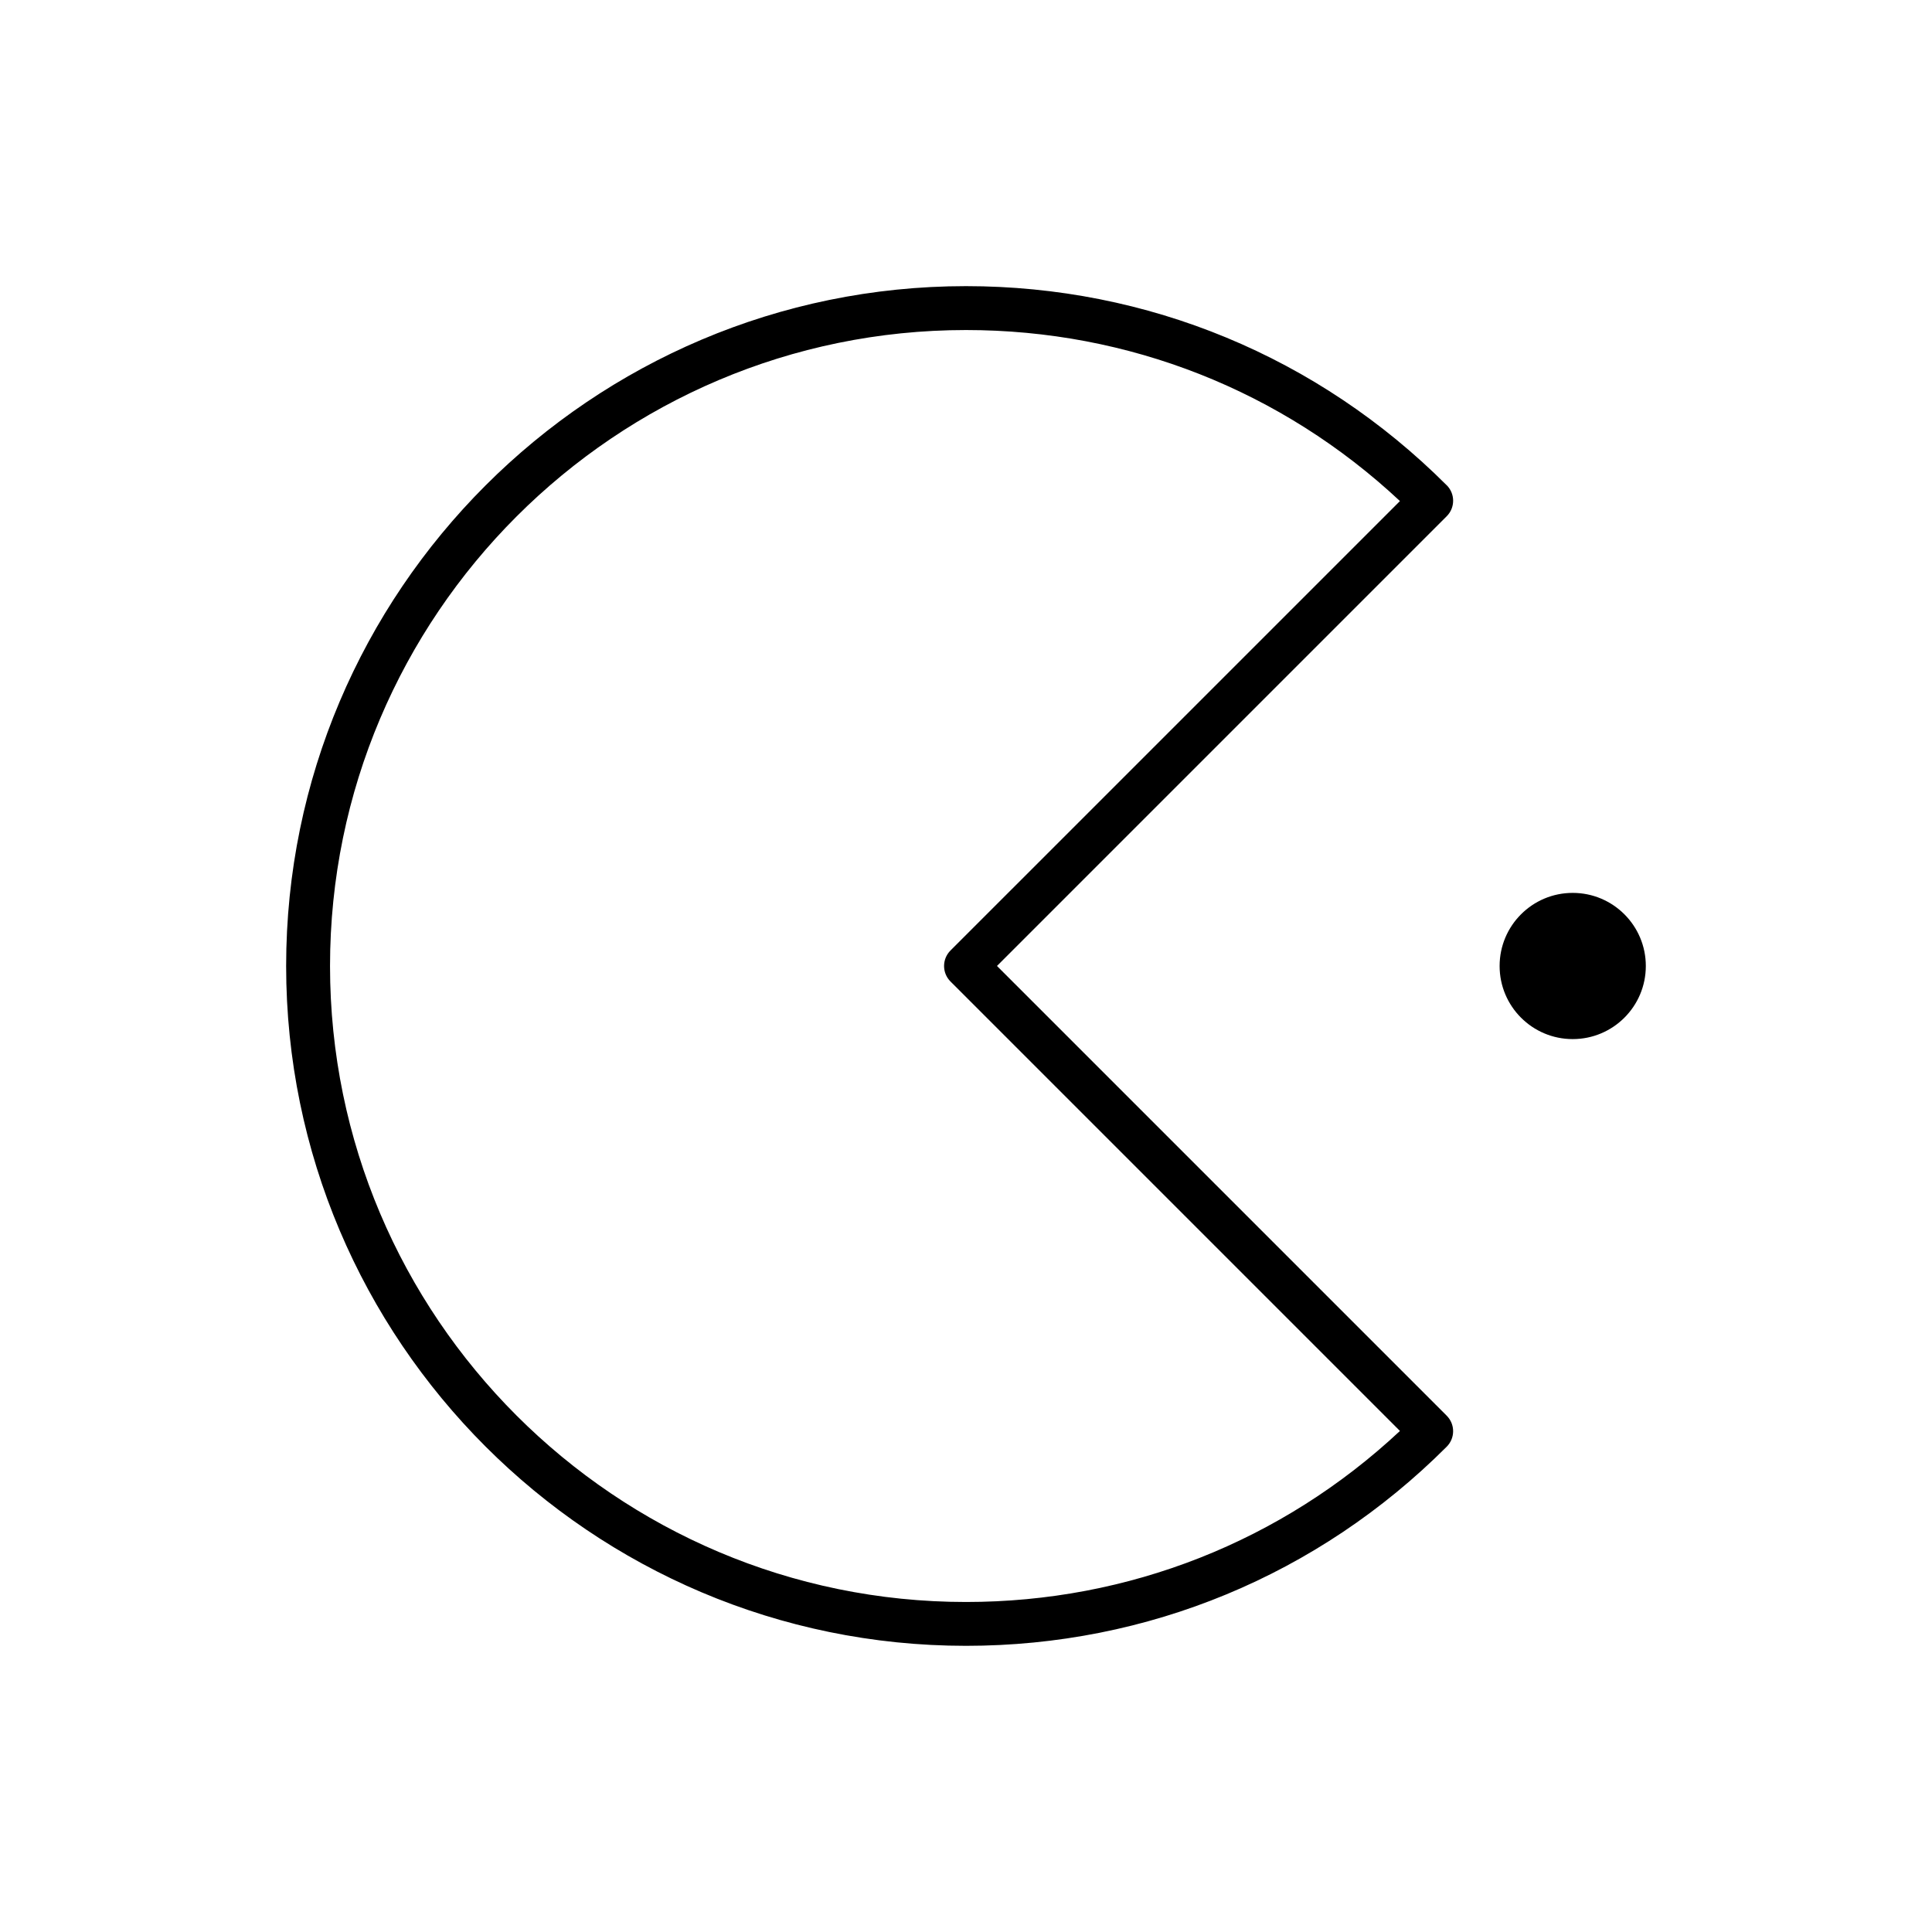 <?xml version="1.0" encoding="UTF-8"?>
<!-- Uploaded to: SVG Repo, www.svgrepo.com, Generator: SVG Repo Mixer Tools -->
<svg fill="#000000" width="800px" height="800px" version="1.1" viewBox="144 144 512 512" xmlns="http://www.w3.org/2000/svg">
 <g>
  <path d="m527.39 272.6c-34.031-34.027-79.273-52.77-127.39-52.77-99.344 0-180.17 80.824-180.17 180.17 0 99.34 80.824 180.16 180.17 180.16 48.121 0 93.367-18.742 127.39-52.77 2.269-2.269 2.269-5.949 0-8.219l-119.18-119.18 119.18-119.18c2.273-2.269 2.273-5.953 0.004-8.223zm-131.5 123.29c-2.269 2.269-2.269 5.949 0 8.219l119.11 119.11c-31.312 29.273-71.922 45.324-115 45.324-92.934 0-168.54-75.609-168.54-168.54 0-92.93 75.609-168.54 168.54-168.54 43.074 0 83.688 16.051 115 45.324z"/>
  <path d="m580.16 400c0 10.699-8.676 19.371-19.375 19.371-10.699 0-19.371-8.672-19.371-19.371s8.672-19.375 19.371-19.375c10.699 0 19.375 8.676 19.375 19.375"/>
 </g>
</svg>